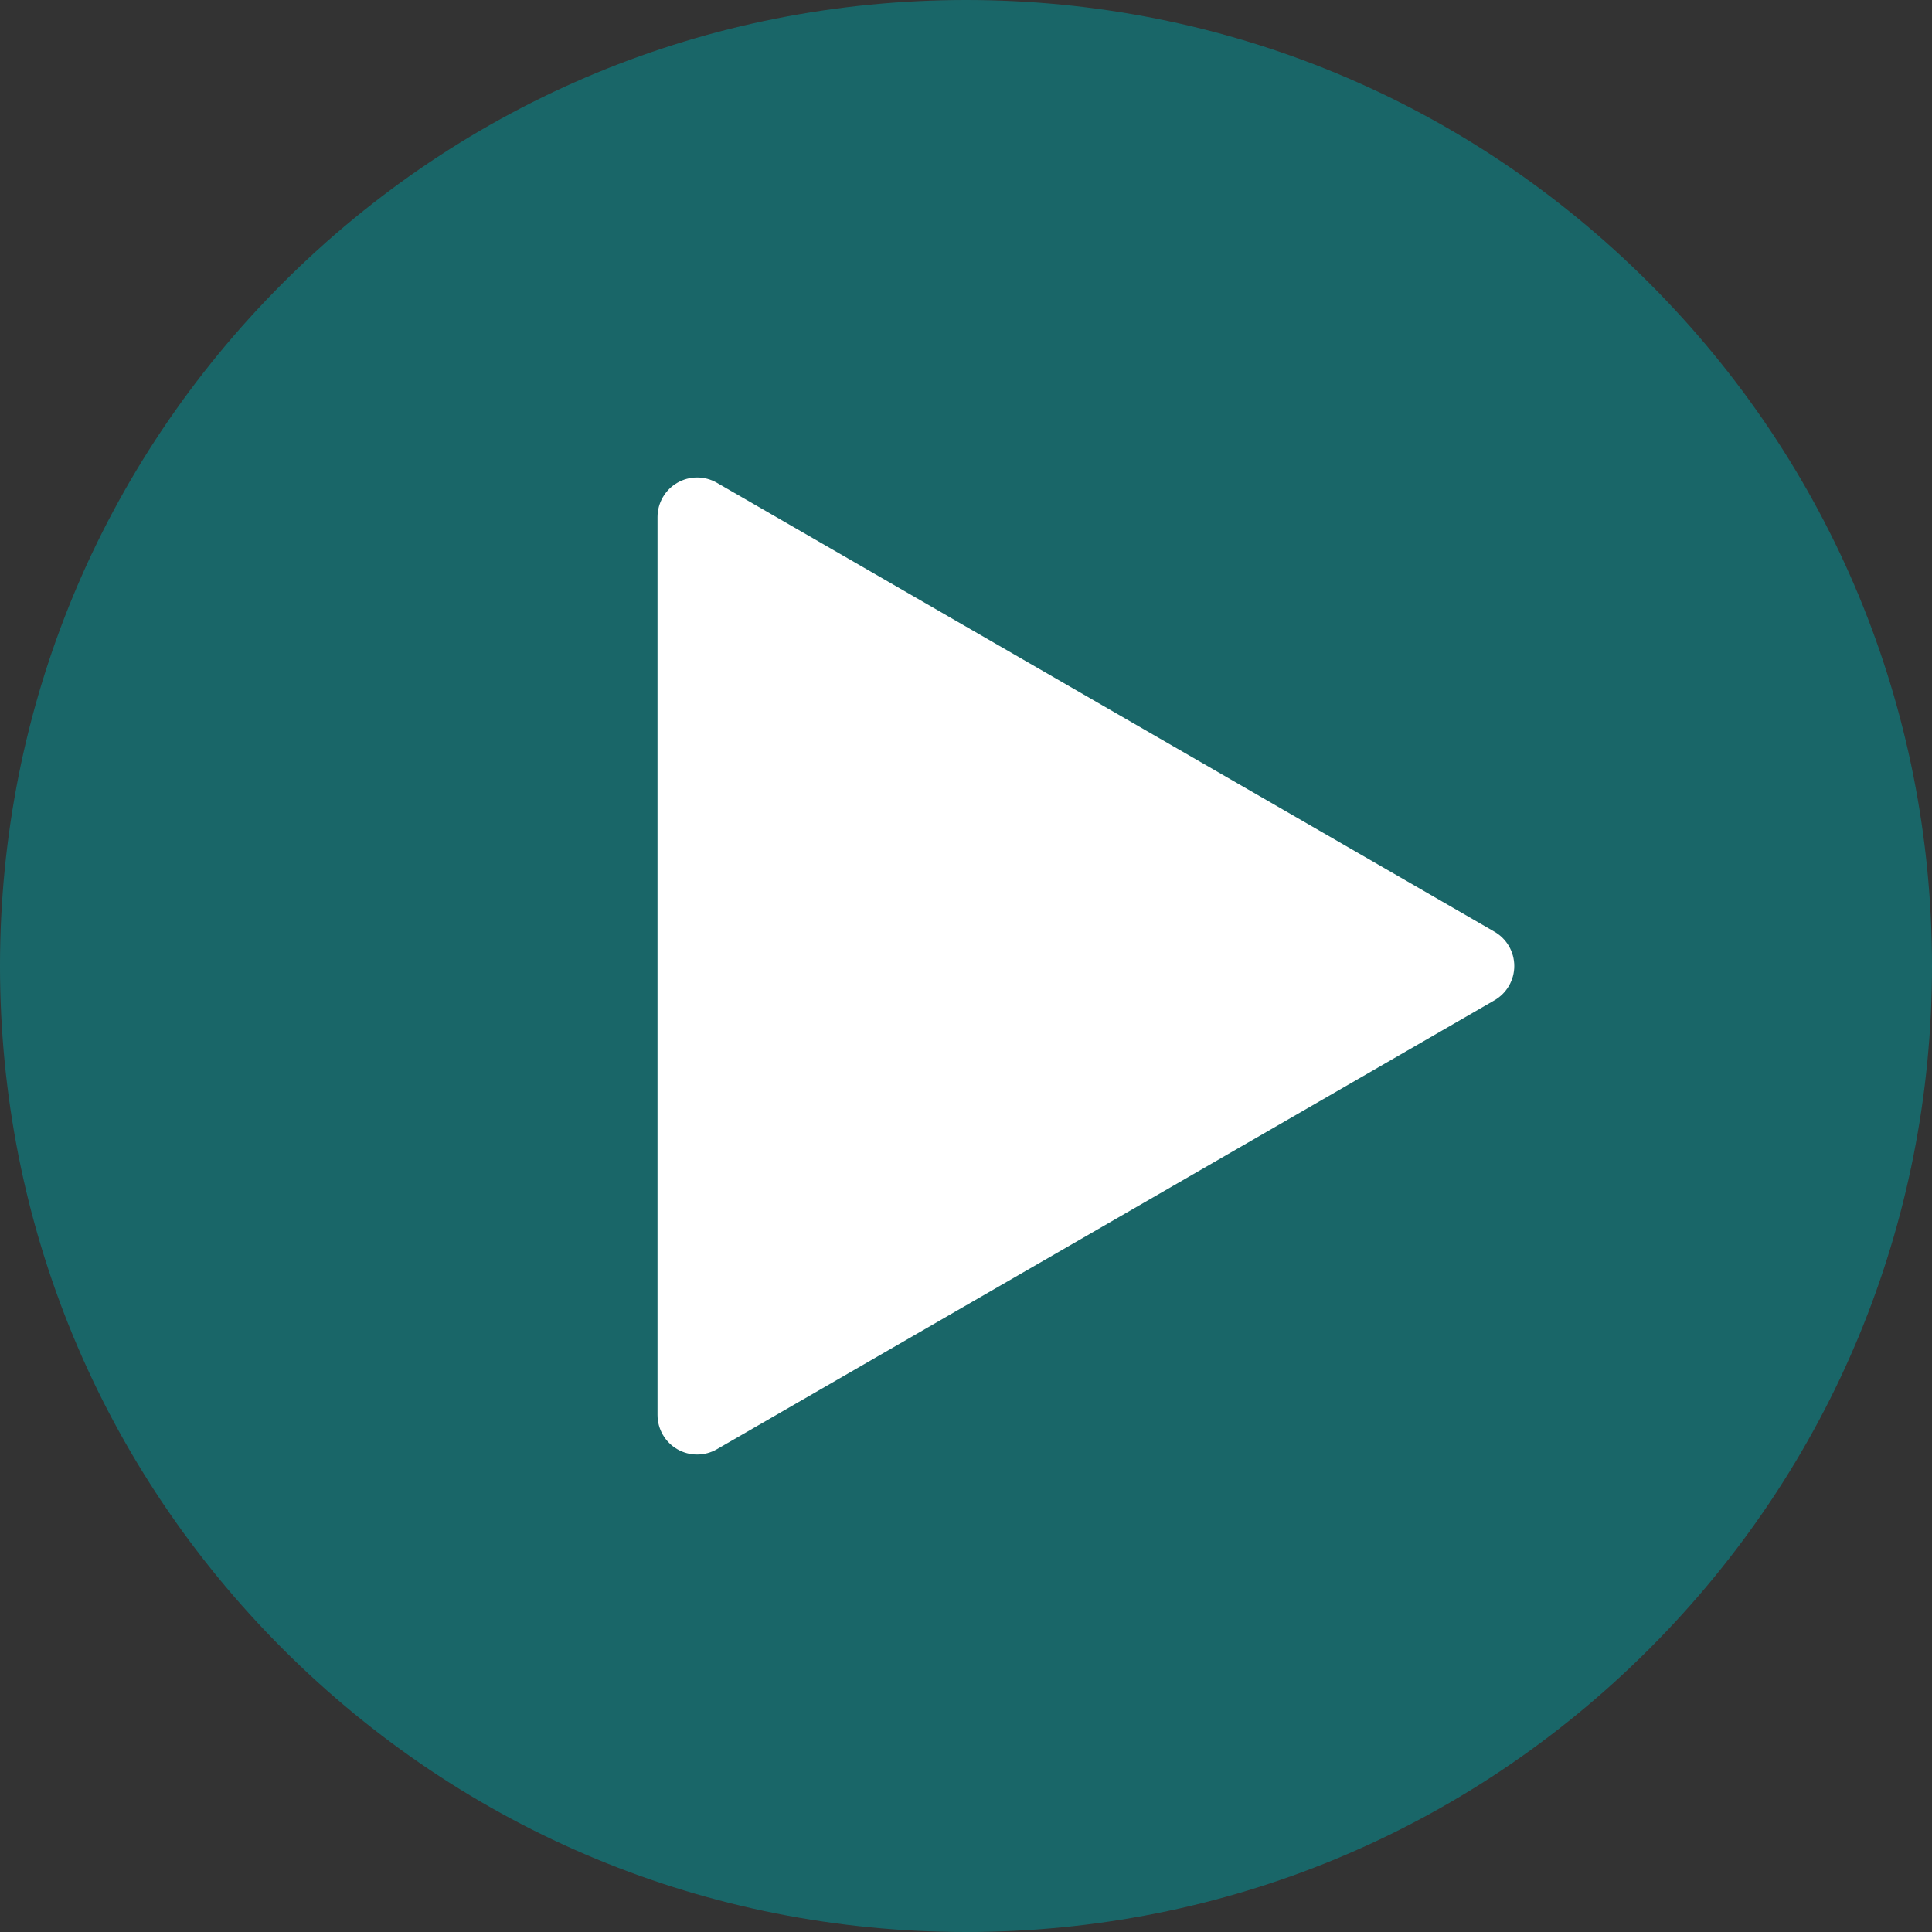 <svg xmlns="http://www.w3.org/2000/svg" xmlns:xlink="http://www.w3.org/1999/xlink" preserveAspectRatio="xMidYMid" viewBox="0 0 488 488">
  <rect x="0" y="0" width="488" height="488" fill="#333333" stroke="none"/>
  <defs>
    <style>
      .cls-1 {
        fill: #009b9e;
        opacity: 0.5;
      }

      .cls-1, .cls-2 {
        fill-rule: evenodd;
      }

      .cls-2 {
        fill: #fff;
      }
    </style>
  </defs>
  <path d="M244.000,488.000 C178.825,488.000 117.552,462.620 71.466,416.533 C25.380,370.448 -0.000,309.175 -0.000,243.999 C-0.000,178.824 25.380,117.551 71.466,71.464 C117.552,25.381 178.825,-0.000 244.000,-0.000 C309.175,-0.000 370.449,25.380 416.535,71.465 C462.621,117.551 488.000,178.825 488.000,244.000 C488.000,309.176 462.620,370.449 416.535,416.534 C370.449,462.620 309.175,488.000 244.000,488.000 Z" class="cls-1"/>
  <path d="M176.080,367.396 C174.353,367.396 172.627,366.950 171.081,366.056 C167.987,364.270 166.081,360.969 166.081,357.397 L166.081,130.603 C166.081,127.030 167.987,123.730 171.081,121.944 C174.174,120.158 177.986,120.158 181.079,121.944 L377.488,235.342 C380.582,237.127 382.488,240.428 382.488,244.000 C382.488,247.573 380.582,250.873 377.488,252.659 L181.079,366.056 C179.532,366.950 177.807,367.396 176.080,367.396 Z" class="cls-2"/>
</svg>
